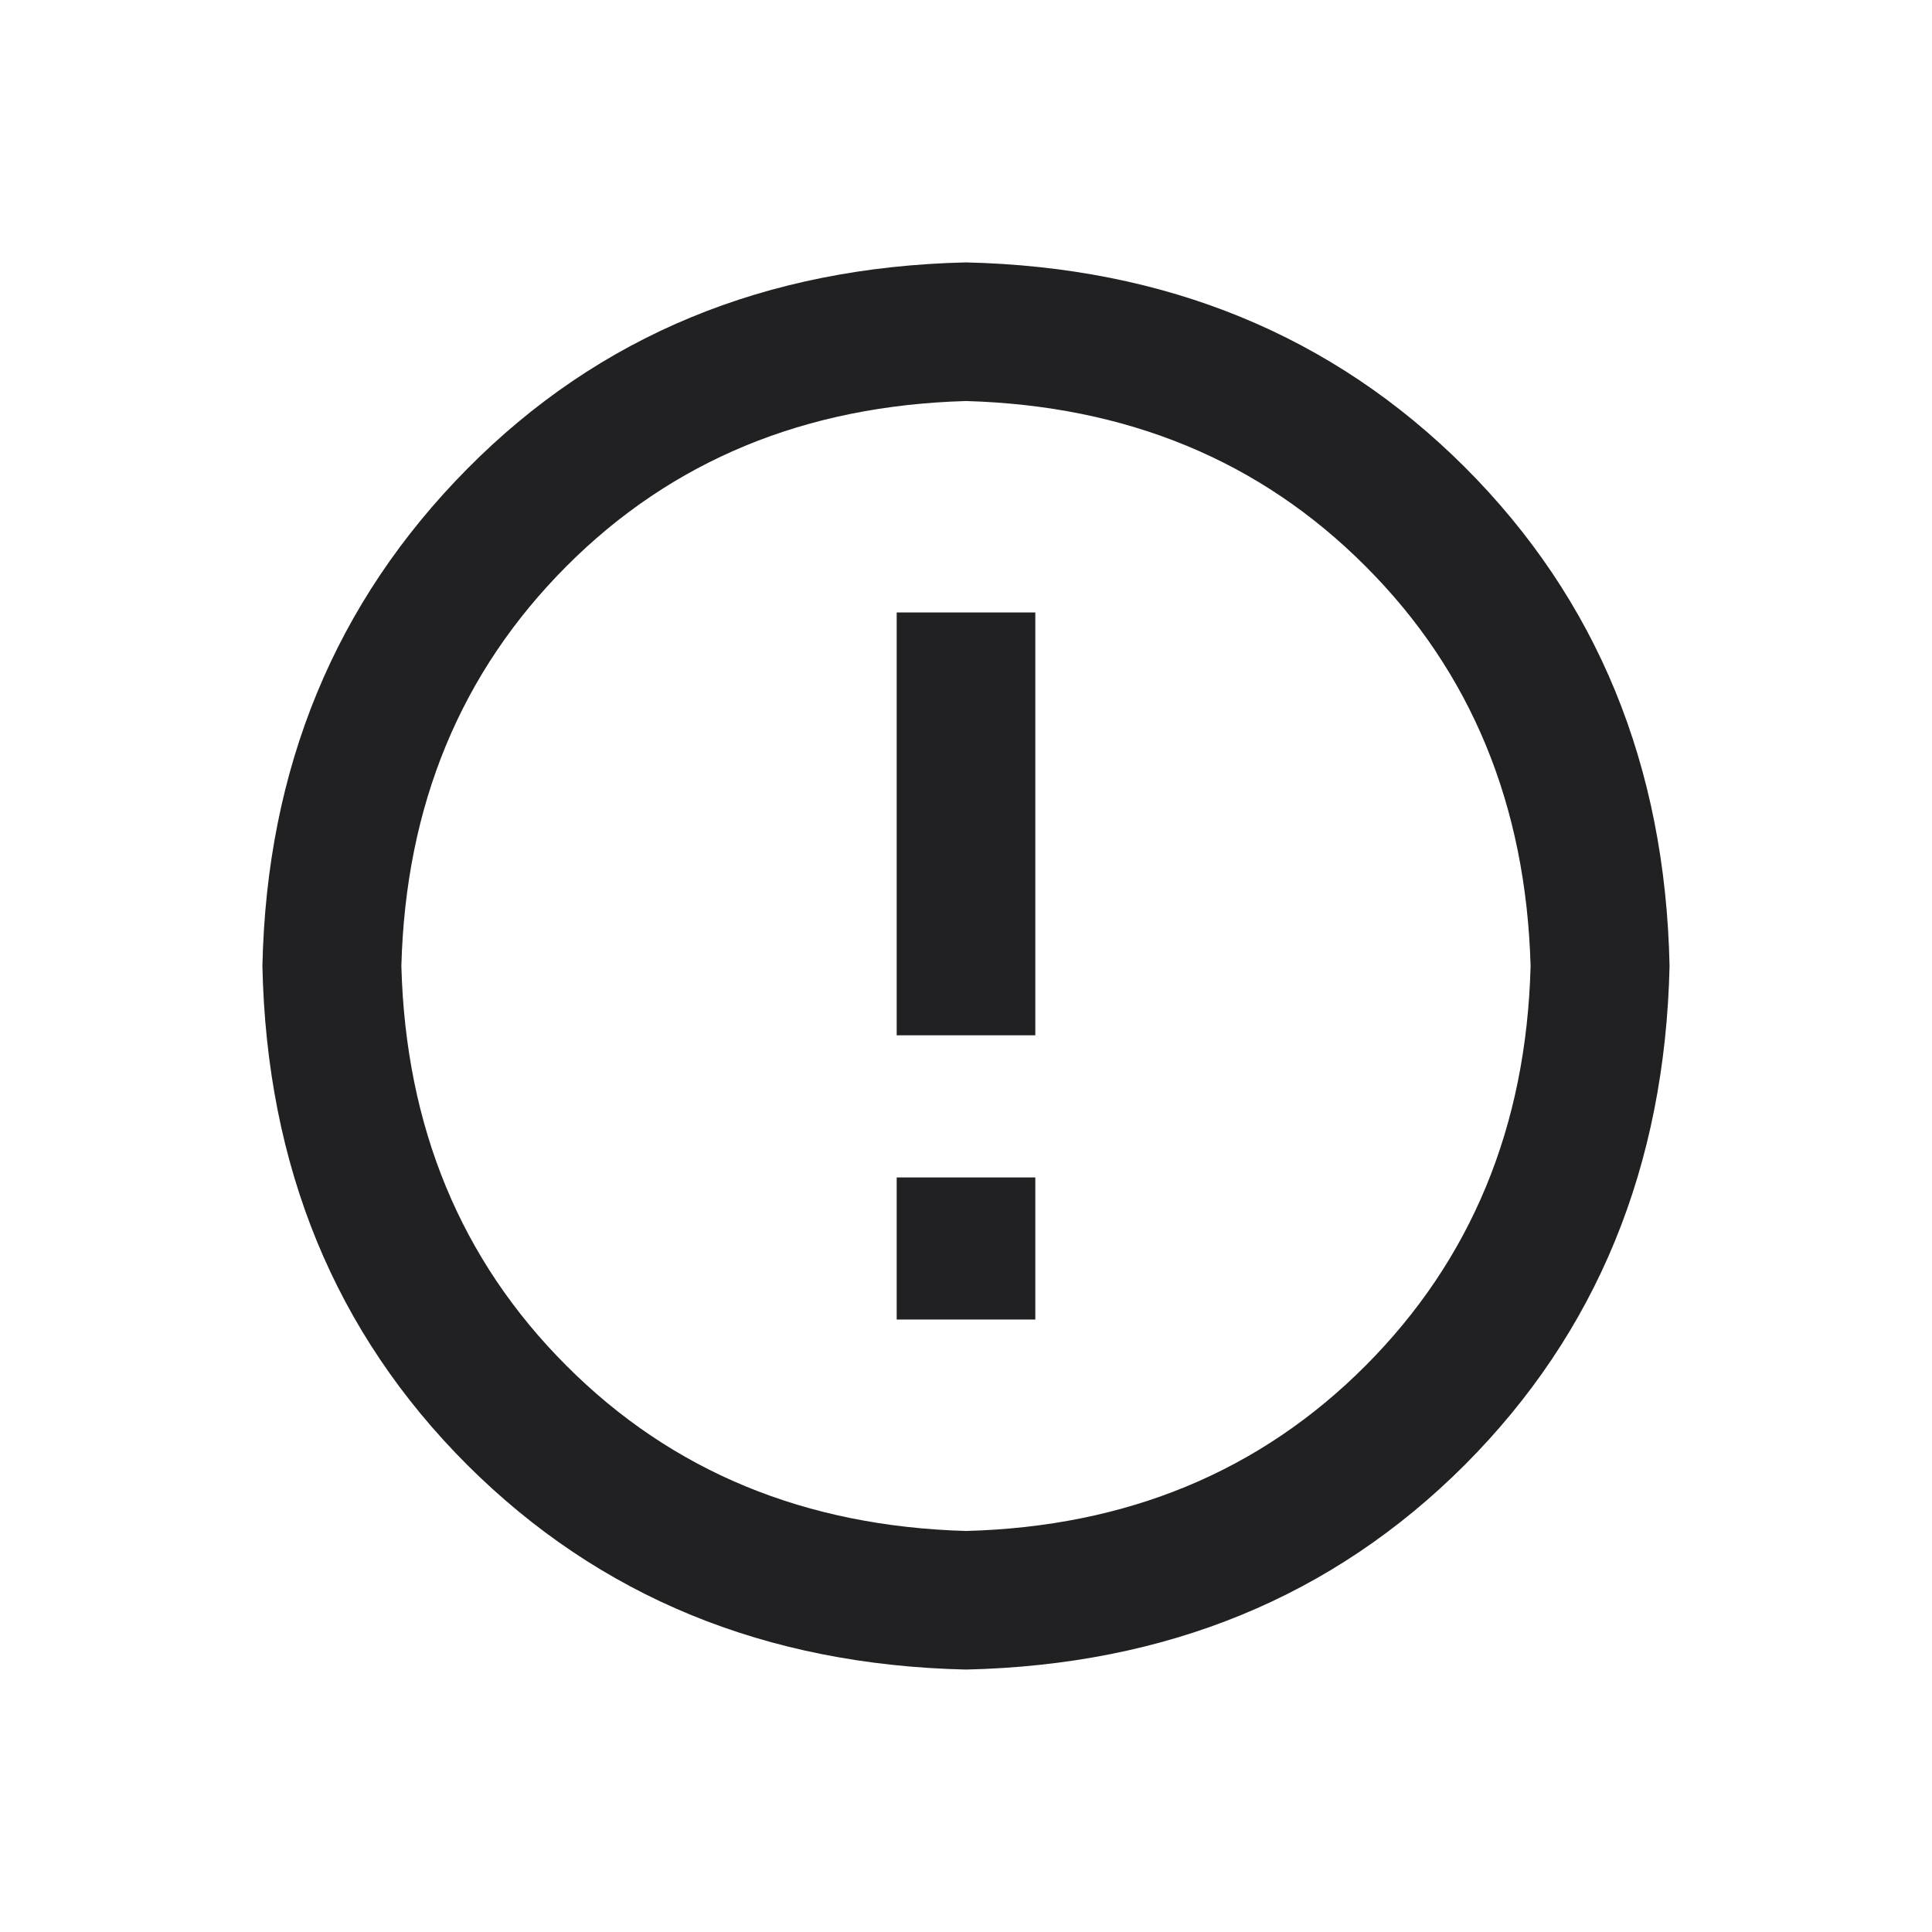 <svg width="56" height="56" viewBox="0 0 56 56" fill="none" xmlns="http://www.w3.org/2000/svg">
<path d="M25.991 38.247H30.009V34.128H25.991V38.247ZM25.991 30.009H30.009V17.752H25.991V30.009ZM39.583 39.583C42.642 36.514 44.243 32.66 44.365 28C44.233 23.34 42.642 19.475 39.583 16.416C36.524 13.347 32.66 11.757 28 11.624C23.34 11.757 19.475 13.347 16.416 16.416C13.357 19.485 11.757 23.34 11.634 28C11.757 32.66 13.357 36.524 16.416 39.583C19.475 42.652 23.34 44.243 28 44.376C32.66 44.253 36.524 42.652 39.583 39.583ZM42.459 13.541C46.292 17.375 48.271 22.188 48.393 28C48.261 33.812 46.282 38.625 42.459 42.459C38.625 46.292 33.812 48.261 28 48.393C22.188 48.261 17.375 46.282 13.541 42.459C9.707 38.625 7.729 33.812 7.606 28C7.729 22.259 9.717 17.456 13.541 13.592C17.365 9.727 22.188 7.739 28 7.606C33.802 7.739 38.625 9.717 42.459 13.541Z" fill="#212124"/>
</svg>
